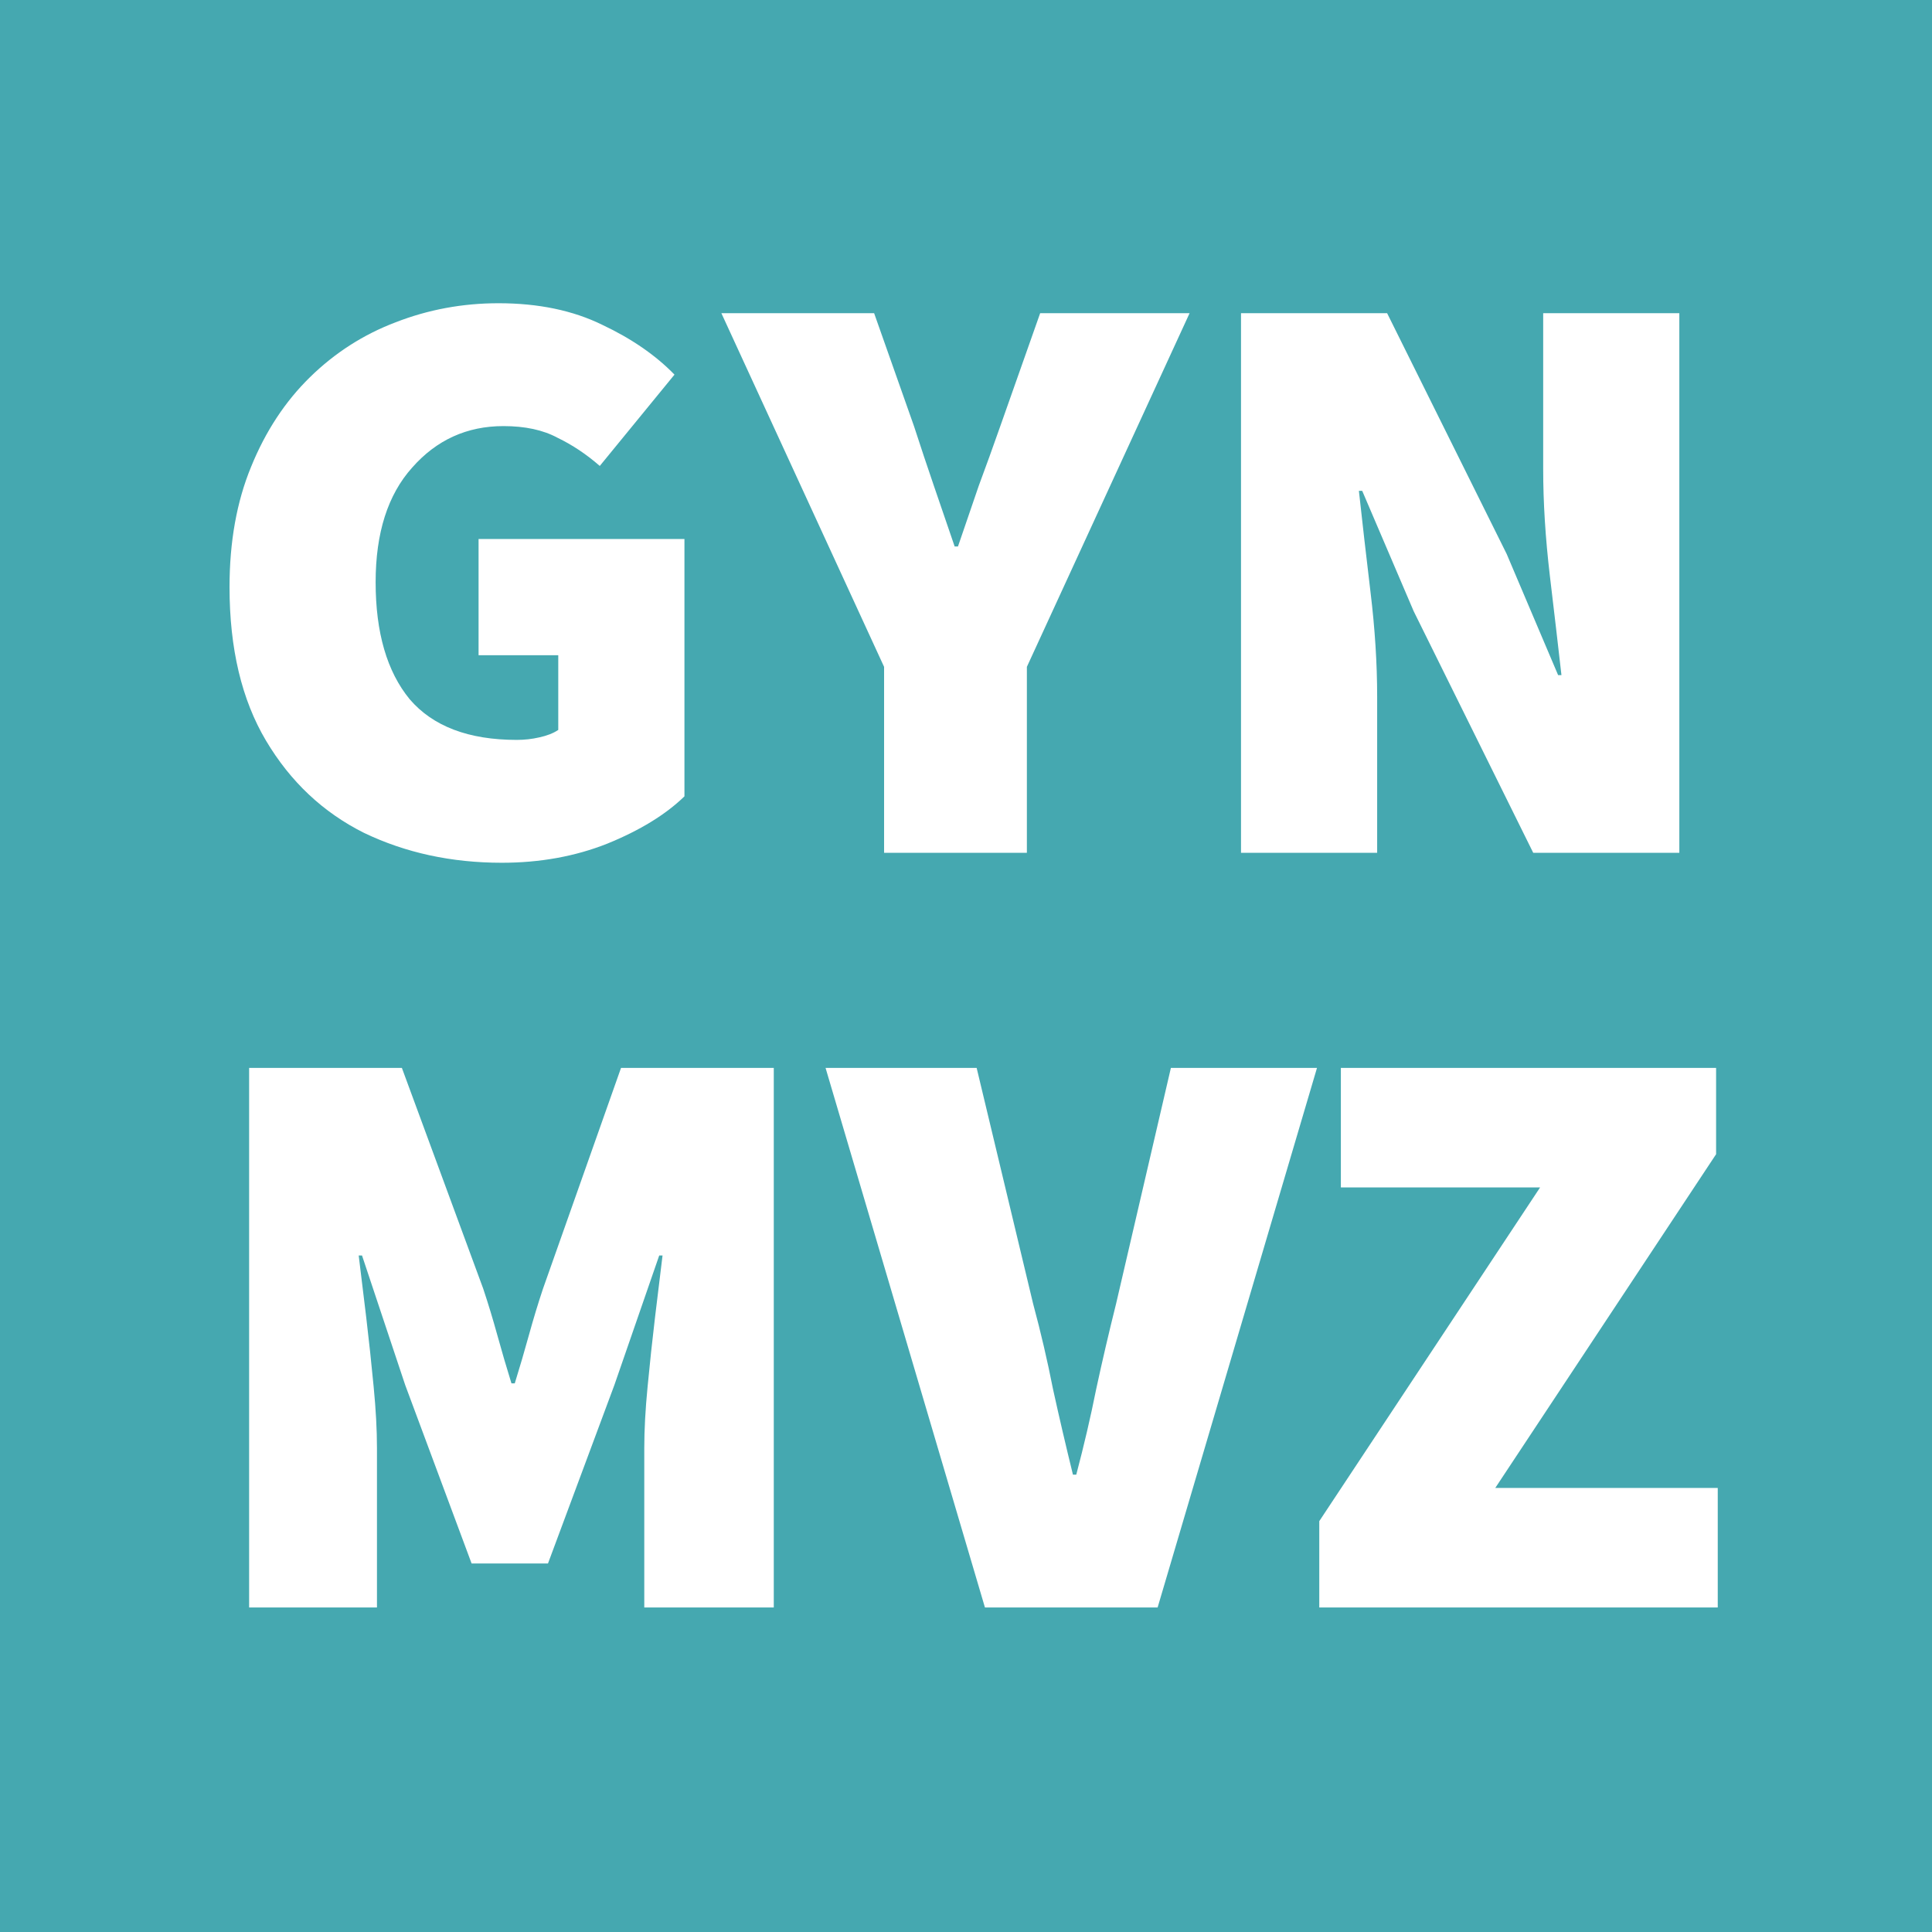 <svg xmlns="http://www.w3.org/2000/svg" width="512" height="512" viewBox="0 0 512 512" fill="none"><rect x="0" y="0" width="512" height="512" fill="#333333" stroke="none"/><g clip-path="url(#clip0_9_2)"><rect width="512" height="512" fill="#45A8B0"></rect><path d="M132.986 228.64C119.64 228.64 107.466 226 96.466 220.72C85.613 215.293 76.96 207.153 70.507 196.3C64.053 185.447 60.827 171.88 60.827 155.6C60.827 143.573 62.733 132.94 66.546 123.7C70.36 114.313 75.567 106.393 82.166 99.94C88.766 93.487 96.32 88.647 104.826 85.42C113.48 82.047 122.573 80.36 132.106 80.36C142.666 80.36 151.833 82.267 159.606 86.08C167.38 89.747 173.76 94.147 178.746 99.28L158.946 123.48C155.426 120.4 151.686 117.907 147.726 116C143.913 113.947 139.146 112.92 133.426 112.92C123.746 112.92 115.68 116.587 109.226 123.92C102.773 131.107 99.546 141.227 99.546 154.28C99.546 167.627 102.553 177.967 108.566 185.3C114.726 192.487 124.186 196.08 136.946 196.08C139 196.08 140.98 195.86 142.886 195.42C144.94 194.98 146.626 194.32 147.946 193.44V173.64H126.826V142.84H181.386V211.04C176.4 215.88 169.58 220.06 160.926 223.58C152.42 226.953 143.106 228.64 132.986 228.64ZM234.293 226V176.72L191.173 83H231.653L242.213 112.92C243.973 118.347 245.733 123.627 247.493 128.76C249.253 133.893 251.086 139.247 252.993 144.82H253.873C255.78 139.247 257.613 133.893 259.373 128.76C261.28 123.627 263.186 118.347 265.093 112.92L275.653 83H315.253L272.133 176.72V226H234.293ZM328.881 226V83H367.601L399.281 146.8L412.921 178.92H413.801C412.921 171.147 411.894 162.347 410.721 152.52C409.548 142.547 408.961 133.16 408.961 124.36V83H445.041V226H406.321L374.641 161.98L361.001 130.08H360.121C361.001 138.147 362.028 147.093 363.201 156.92C364.374 166.6 364.961 175.84 364.961 184.64V226H328.881ZM66.02 426V283H106.5L128.06 341.52C129.38 345.48 130.626 349.587 131.8 353.84C132.973 358.093 134.22 362.347 135.54 366.6H136.42C137.74 362.347 138.986 358.093 140.16 353.84C141.333 349.587 142.58 345.48 143.9 341.52L164.58 283H205.06V426H170.74V383.76C170.74 378.92 171.033 373.493 171.62 367.48C172.206 361.32 172.866 355.16 173.6 349C174.333 342.84 174.993 337.413 175.58 332.72H174.7L162.82 367.04L145.22 414.34H124.98L107.38 367.04L95.94 332.72H95.06C95.646 337.413 96.306 342.84 97.04 349C97.773 355.16 98.433 361.32 99.02 367.48C99.606 373.493 99.9 378.92 99.9 383.76V426H66.02ZM261.02 426L218.78 283H258.82L273.78 345.48C275.834 353.107 277.594 360.66 279.06 368.14C280.674 375.473 282.434 383.027 284.34 390.8H285.22C287.274 383.027 289.034 375.473 290.5 368.14C292.114 360.66 293.874 353.107 295.78 345.48L310.3 283H349.02L306.78 426H261.02ZM349.622 426V403.12L408.142 314.68H355.342V283H454.782V305.88L396.262 394.32H455.222V426H349.622Z" fill="white"></path></g><defs><clipPath id="clip0_9_2"><rect width="512" height="512" fill="white"></rect></clipPath></defs></svg>